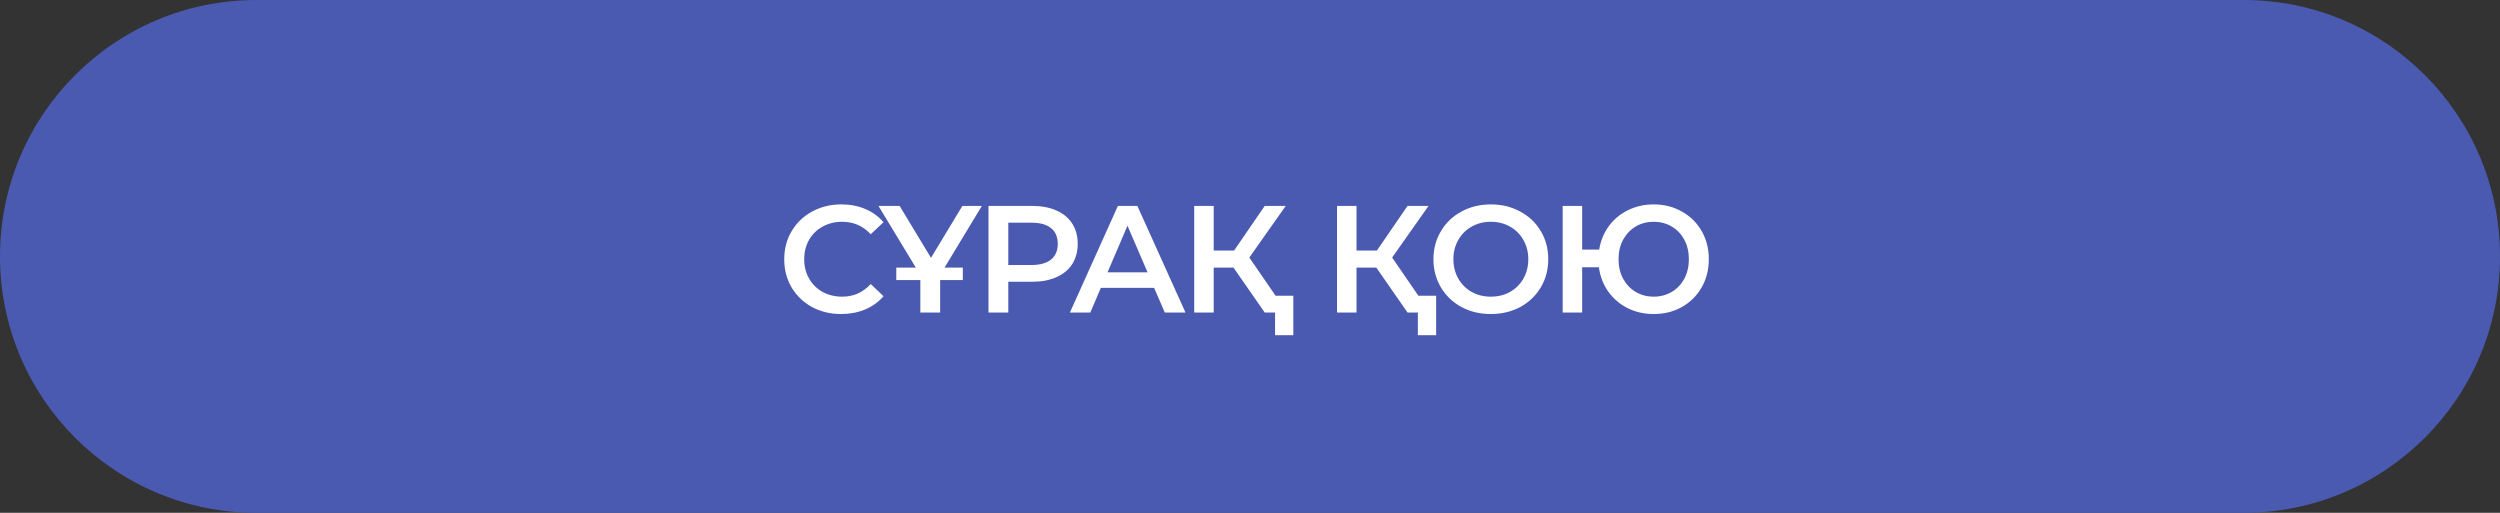 <?xml version="1.0" encoding="UTF-8"?> <svg xmlns="http://www.w3.org/2000/svg" width="312" height="64" viewBox="0 0 312 64" fill="none"><rect x="0" y="0" width="312" height="64" fill="#333333" stroke="none"/><g clip-path="url(#clip0_537_1413)"><path d="M280 0H32C14.327 0 0 14.327 0 32C0 49.673 14.327 64 32 64H280C297.673 64 312 49.673 312 32C312 14.327 297.673 0 280 0Z" fill="#4B5AB1"></path><path d="M104.98 39.19C103.637 39.19 102.421 38.899 101.332 38.316C100.255 37.721 99.407 36.904 98.786 35.865C98.178 34.826 97.874 33.655 97.874 32.35C97.874 31.045 98.184 29.874 98.805 28.835C99.426 27.796 100.274 26.986 101.351 26.403C102.44 25.808 103.656 25.51 104.999 25.51C106.088 25.51 107.083 25.7 107.982 26.08C108.881 26.46 109.641 27.011 110.262 27.733L108.666 29.234C107.703 28.195 106.519 27.676 105.113 27.676C104.201 27.676 103.384 27.879 102.662 28.284C101.94 28.677 101.376 29.228 100.971 29.937C100.566 30.646 100.363 31.451 100.363 32.35C100.363 33.249 100.566 34.054 100.971 34.763C101.376 35.472 101.94 36.03 102.662 36.435C103.384 36.828 104.201 37.024 105.113 37.024C106.519 37.024 107.703 36.498 108.666 35.447L110.262 36.967C109.641 37.689 108.875 38.24 107.963 38.62C107.064 39 106.069 39.19 104.98 39.19ZM117.329 34.307V39H114.859V34.326L109.634 25.7H112.275L116.189 32.179L120.103 25.7H122.535L117.329 34.307ZM111.857 33.395H120.16V34.953H111.857V33.395ZM128.837 25.7C129.99 25.7 130.991 25.89 131.839 26.27C132.701 26.65 133.359 27.195 133.815 27.904C134.271 28.613 134.499 29.456 134.499 30.431C134.499 31.394 134.271 32.236 133.815 32.958C133.359 33.667 132.701 34.212 131.839 34.592C130.991 34.972 129.99 35.162 128.837 35.162H125.835V39H123.365V25.7H128.837ZM128.723 33.072C129.8 33.072 130.617 32.844 131.174 32.388C131.732 31.932 132.01 31.28 132.01 30.431C132.01 29.582 131.732 28.93 131.174 28.474C130.617 28.018 129.8 27.79 128.723 27.79H125.835V33.072H128.723ZM144.034 35.922H137.384L136.073 39H133.527L139.512 25.7H141.944L147.948 39H145.364L144.034 35.922ZM143.217 33.984L140.709 28.17L138.22 33.984H143.217ZM153.94 33.395H151.47V39H149.038V25.7H151.47V31.267H154.016L157.835 25.7H160.457L155.916 32.141L160.628 39H157.835L153.94 33.395ZM161.407 36.91V41.831H159.127V39H157.835V36.91H161.407ZM171.763 33.395H169.293V39H166.861V25.7H169.293V31.267H171.839L175.658 25.7H178.28L173.739 32.141L178.451 39H175.658L171.763 33.395ZM179.23 36.91V41.831H176.95V39H175.658V36.91H179.23ZM186.057 39.19C184.702 39.19 183.48 38.899 182.39 38.316C181.301 37.721 180.446 36.904 179.825 35.865C179.205 34.814 178.894 33.642 178.894 32.35C178.894 31.058 179.205 29.893 179.825 28.854C180.446 27.803 181.301 26.986 182.39 26.403C183.48 25.808 184.702 25.51 186.057 25.51C187.413 25.51 188.635 25.808 189.724 26.403C190.814 26.986 191.669 27.796 192.289 28.835C192.91 29.874 193.22 31.045 193.22 32.35C193.22 33.655 192.91 34.826 192.289 35.865C191.669 36.904 190.814 37.721 189.724 38.316C188.635 38.899 187.413 39.19 186.057 39.19ZM186.057 37.024C186.944 37.024 187.742 36.828 188.451 36.435C189.161 36.03 189.718 35.472 190.123 34.763C190.529 34.041 190.731 33.237 190.731 32.35C190.731 31.463 190.529 30.665 190.123 29.956C189.718 29.234 189.161 28.677 188.451 28.284C187.742 27.879 186.944 27.676 186.057 27.676C185.171 27.676 184.373 27.879 183.663 28.284C182.954 28.677 182.397 29.234 181.991 29.956C181.586 30.665 181.383 31.463 181.383 32.35C181.383 33.237 181.586 34.041 181.991 34.763C182.397 35.472 182.954 36.03 183.663 36.435C184.373 36.828 185.171 37.024 186.057 37.024ZM206.382 25.51C207.687 25.51 208.859 25.808 209.897 26.403C210.949 26.986 211.772 27.796 212.367 28.835C212.963 29.874 213.26 31.045 213.26 32.35C213.26 33.655 212.963 34.826 212.367 35.865C211.772 36.904 210.949 37.721 209.897 38.316C208.859 38.899 207.687 39.19 206.382 39.19C205.192 39.19 204.102 38.943 203.114 38.449C202.139 37.955 201.335 37.265 200.701 36.378C200.081 35.491 199.694 34.484 199.542 33.357H197.452V39H195.02V25.7H197.452V31.153H199.58C199.758 30.051 200.157 29.076 200.777 28.227C201.411 27.366 202.209 26.701 203.171 26.232C204.147 25.751 205.217 25.51 206.382 25.51ZM206.382 37.024C207.206 37.024 207.953 36.828 208.624 36.435C209.296 36.042 209.821 35.491 210.201 34.782C210.581 34.073 210.771 33.262 210.771 32.35C210.771 31.438 210.581 30.627 210.201 29.918C209.821 29.209 209.296 28.658 208.624 28.265C207.953 27.872 207.206 27.676 206.382 27.676C205.559 27.676 204.812 27.872 204.14 28.265C203.482 28.658 202.956 29.209 202.563 29.918C202.183 30.627 201.993 31.438 201.993 32.35C201.993 33.262 202.183 34.073 202.563 34.782C202.956 35.491 203.482 36.042 204.14 36.435C204.812 36.828 205.559 37.024 206.382 37.024Z" fill="white"></path></g><defs><clipPath id="clip0_537_1413"><rect width="312" height="64" fill="white"></rect></clipPath></defs></svg> 